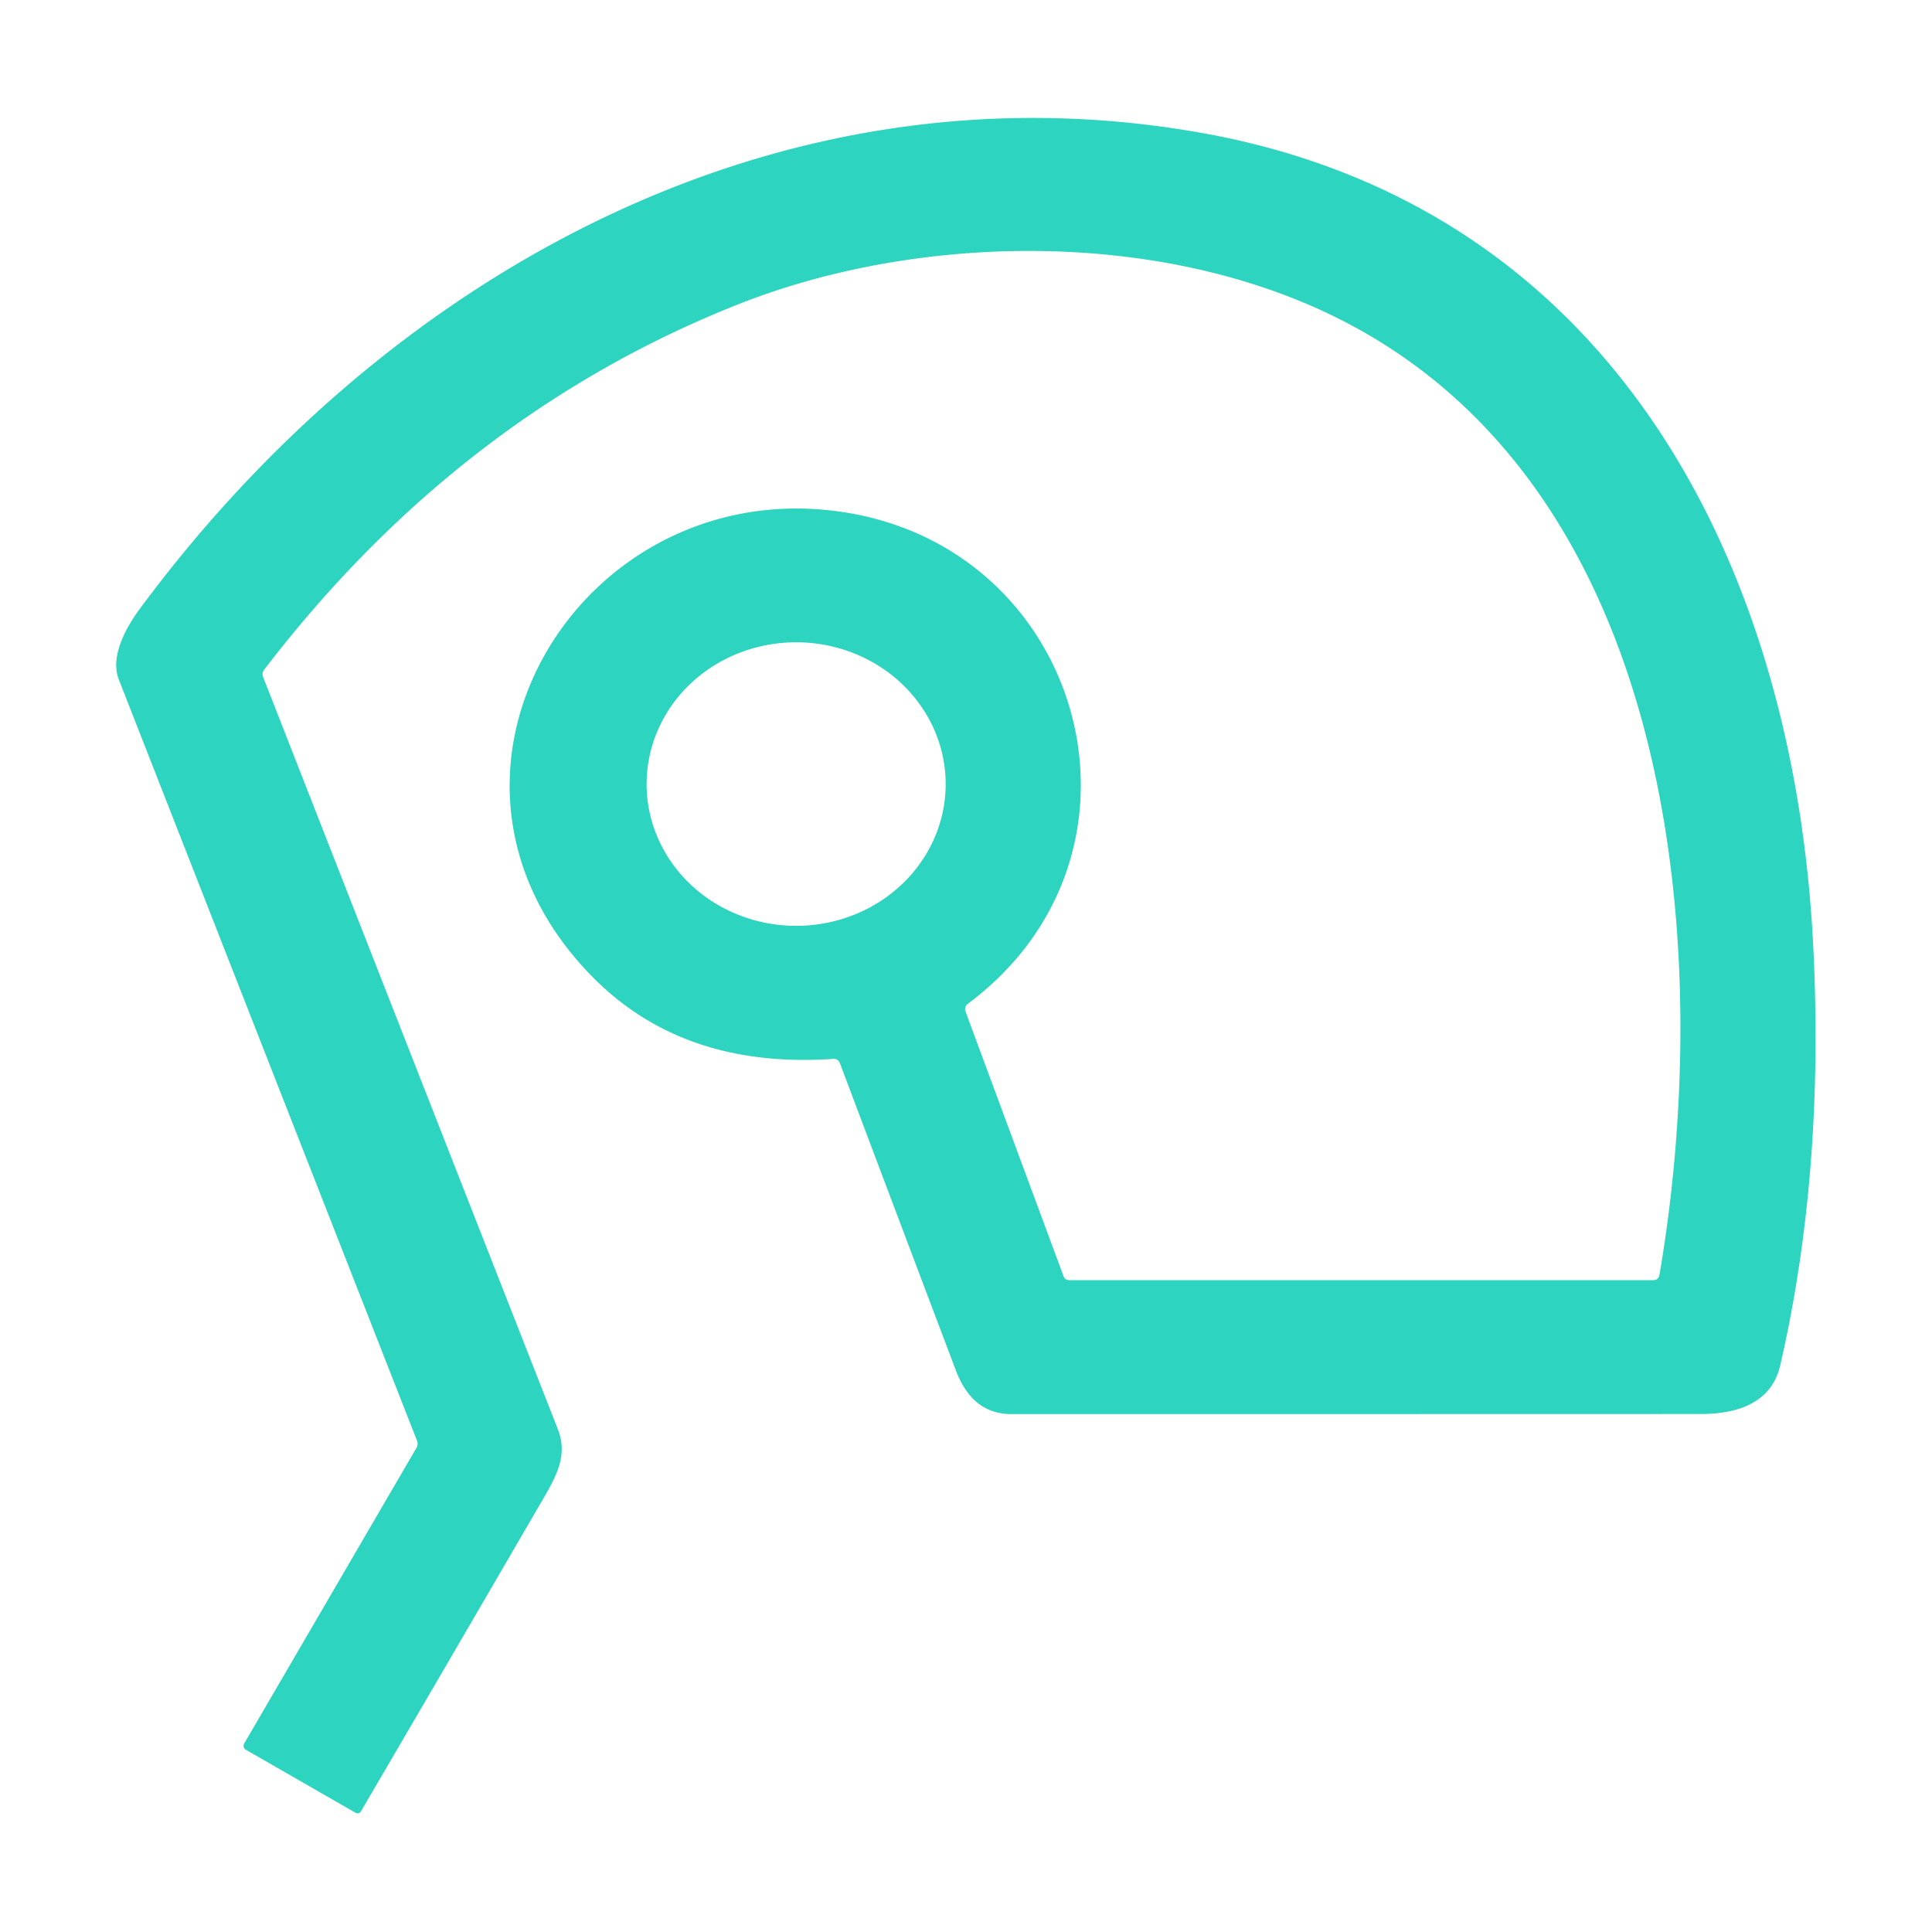 <?xml version="1.0" encoding="UTF-8" standalone="no"?>
<!DOCTYPE svg PUBLIC "-//W3C//DTD SVG 1.1//EN" "http://www.w3.org/Graphics/SVG/1.1/DTD/svg11.dtd">
<svg xmlns="http://www.w3.org/2000/svg" version="1.1" viewBox="0.00 0.00 192.00 192.00">
<path fill="#2dd4bf" d="
  M 106.27 127.22
  L 164.27 127.22
  Q 164.83 127.22 164.92 126.67
  C 170.32 95.06 166.81 50.22 134.84 32.62
  C 116.88 22.72 91.88 22.89 73.29 30.27
  Q 45.63 41.26 26.27 66.53
  Q 25.99 66.89 26.16 67.31
  Q 40.77 104.65 55.43 142.01
  C 56.56 144.91 55.08 147.06 53.27 150.17
  Q 44.59 165.11 35.87 180.01
  A 0.39 0.39 0.0 0 1 35.33 180.15
  L 24.42 173.88
  A 0.44 0.44 0.0 0 1 24.26 173.28
  L 41.38 143.90
  Q 41.59 143.55 41.44 143.17
  Q 26.59 105.29 11.80 67.51
  C 10.96 65.35 12.37 62.57 13.87 60.54
  C 38.33 27.43 77.11 5.76 119.25 13.18
  C 160.01 20.36 178.23 55.69 180.19 93.87
  Q 181.34 116.47 176.92 135.68
  C 176.08 139.36 172.76 140.52 169.07 140.52
  Q 134.78 140.53 100.50 140.53
  Q 96.63 140.53 94.99 136.18
  Q 89.22 120.93 83.47 105.66
  Q 83.29 105.20 82.80 105.23
  Q 67.87 106.25 58.83 97.03
  C 39.08 76.89 58.03 46.42 84.44 51.00
  C 107.95 55.07 116.05 84.94 96.18 99.76
  A 0.66 0.66 0.0 0 0 95.95 100.52
  L 105.69 126.82
  Q 105.84 127.22 106.27 127.22
  Z
  M 93.98 77.946
  A 14.86 14.09 0.1 0 0 79.145 63.83
  A 14.86 14.09 0.1 0 0 64.26 77.894
  A 14.86 14.09 0.1 0 0 79.095 92.01
  A 14.86 14.09 0.1 0 0 93.98 77.946
  Z"
/>
</svg>
